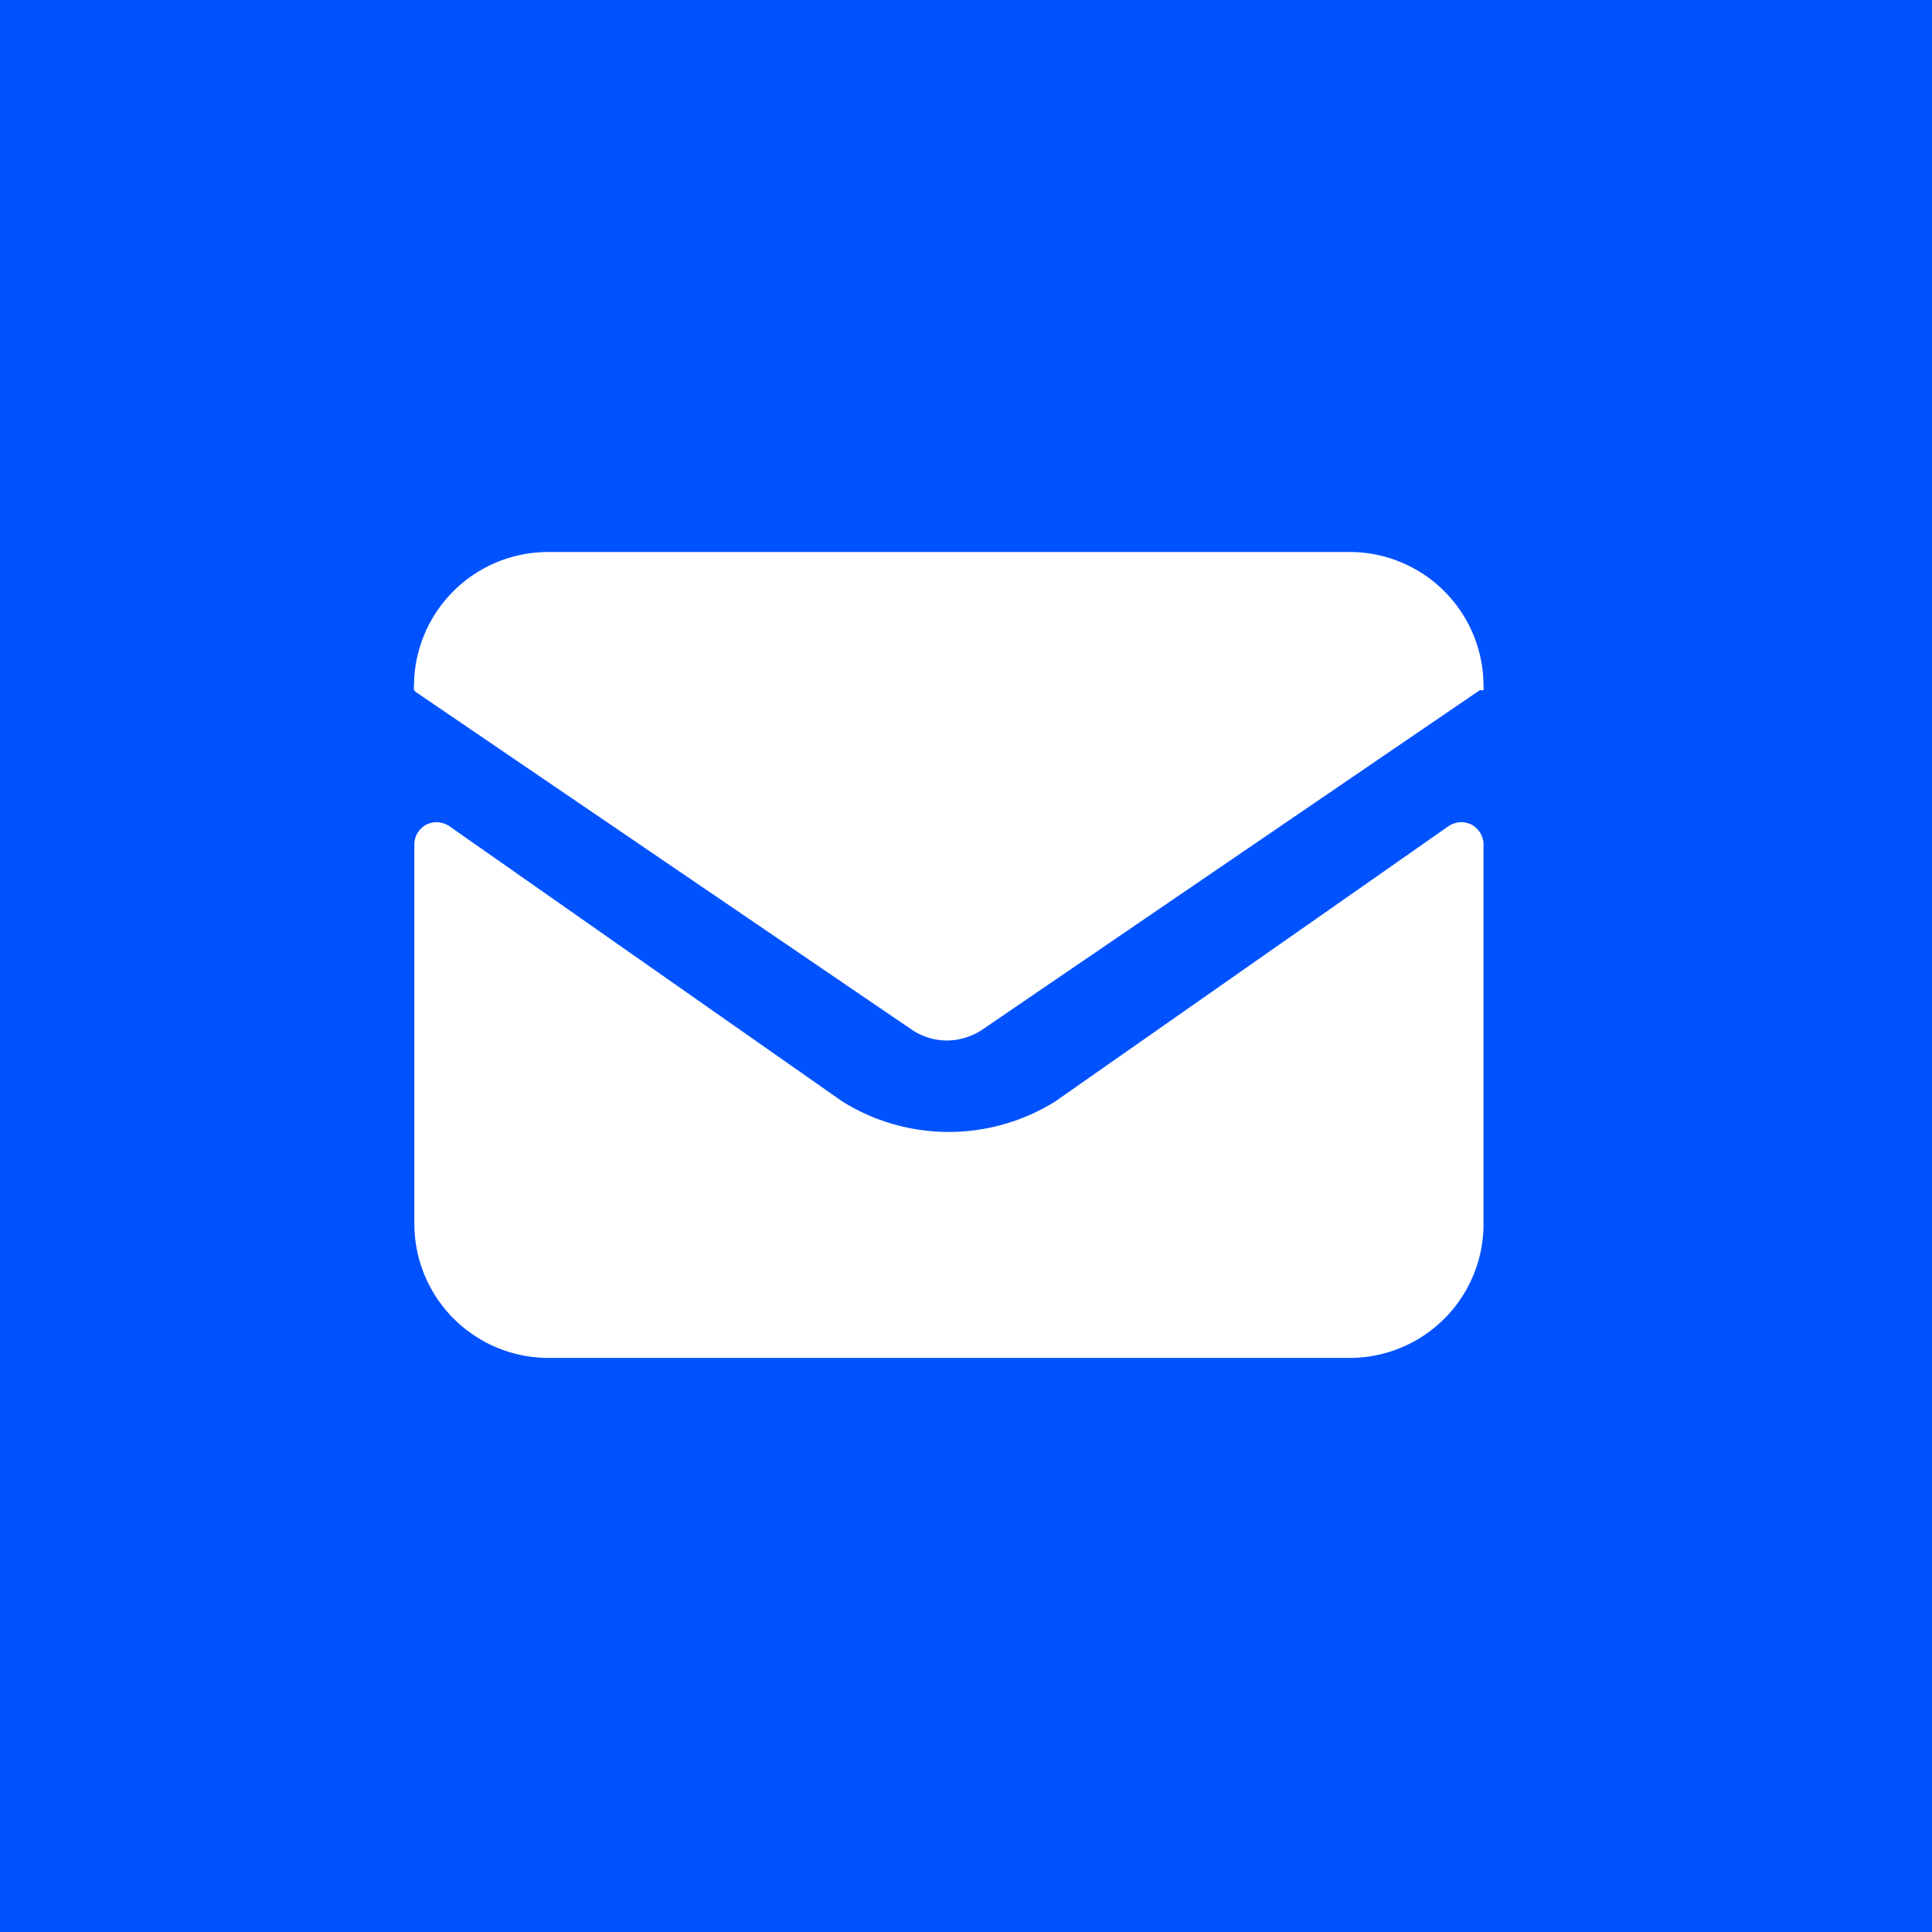 <svg id="Layer_1" data-name="Layer 1" xmlns="http://www.w3.org/2000/svg" width="56" height="56" viewBox="0 0 56 56"><defs><style>.cls-1{fill:#0052ff;}.cls-2{fill:#fff;}</style></defs><title>icon-1-contact-links-startup-x-template</title><rect class="cls-1" width="56" height="56"/><path class="cls-2" d="M42.67,23.91a.76.76,0,0,0-.33-.08.75.75,0,0,0-.33.1l-11.43,8a5.83,5.83,0,0,1-6.16,0L13,23.93a.75.75,0,0,0-.33-.1.76.76,0,0,0-.33.08.69.69,0,0,0-.24.24.63.63,0,0,0-.09.33v11a3.89,3.89,0,0,0,3.88,3.88H39.13A3.88,3.88,0,0,0,43,35.43V24.48a.63.63,0,0,0-.09-.33.69.69,0,0,0-.24-.24Z"/><path class="cls-2" d="M43,19.88A3.88,3.88,0,0,0,39.13,16H15.88A3.89,3.89,0,0,0,12,19.88.29.29,0,0,0,12,20a.23.23,0,0,0,.07.07l14.38,9.79a1.84,1.84,0,0,0,1,.3,1.88,1.88,0,0,0,1-.3L42.9,20A.16.16,0,0,0,43,20a.16.16,0,0,0,0-.09Z"/></svg>